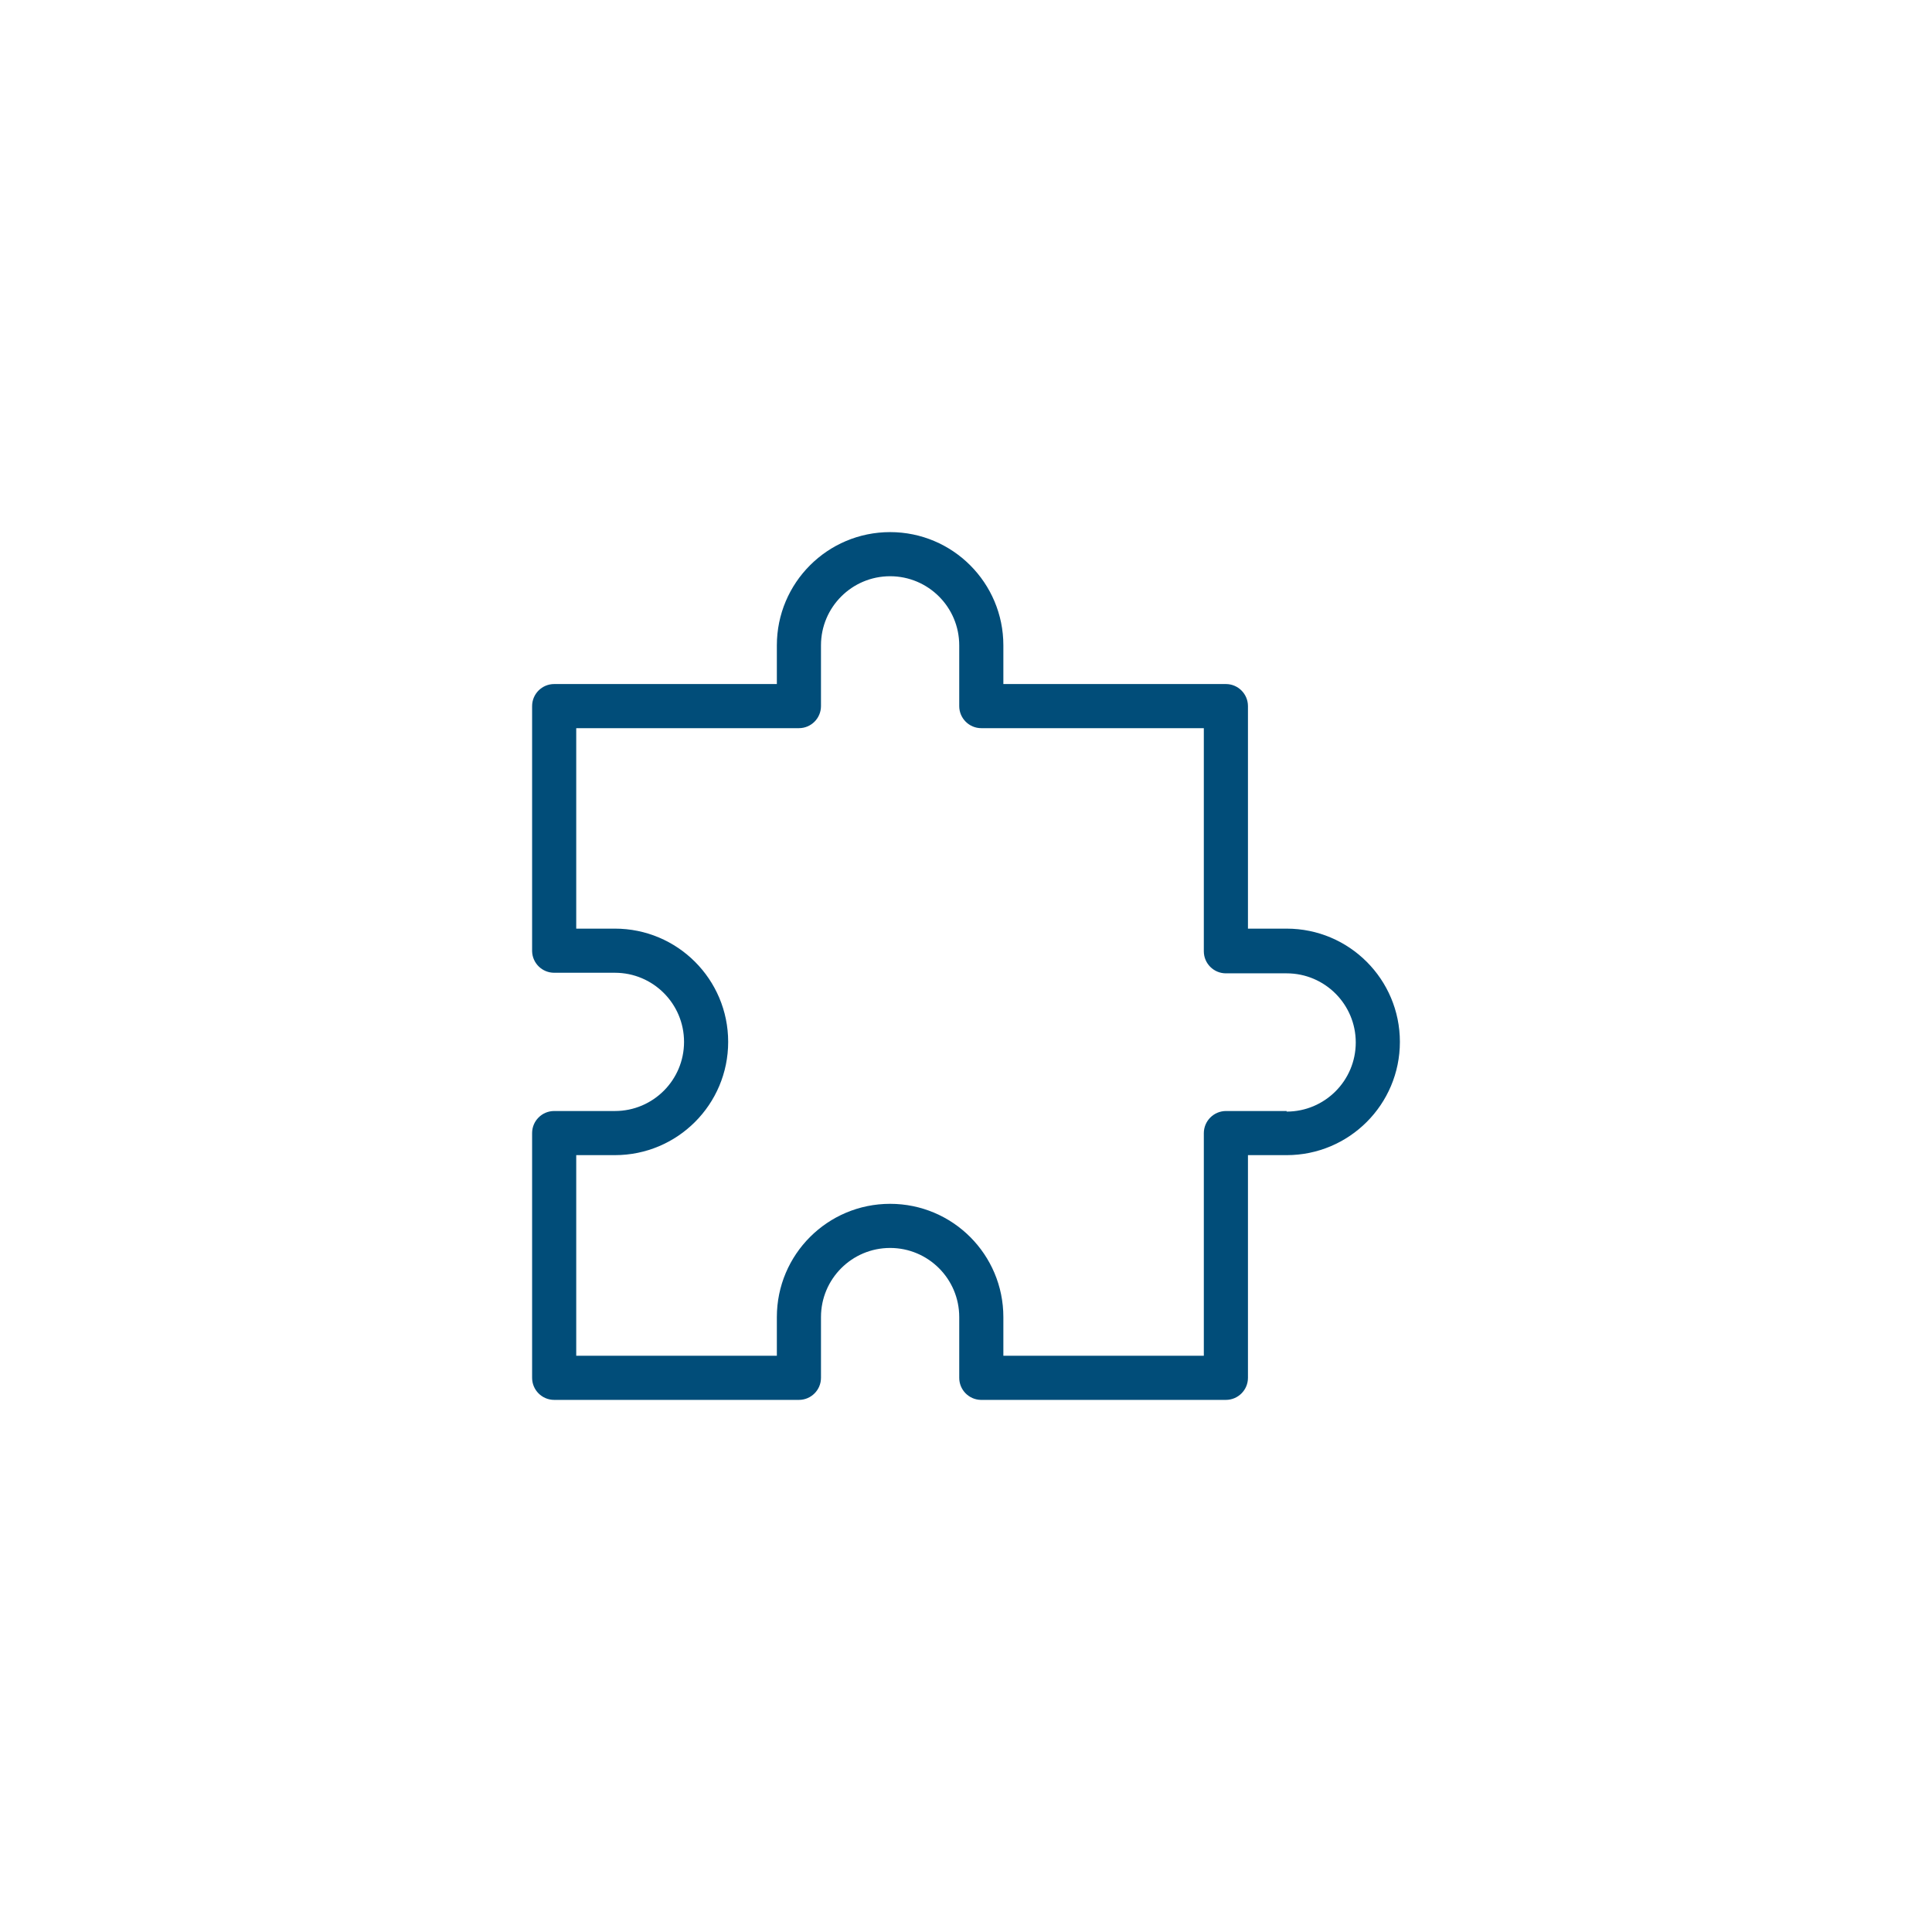<svg xmlns="http://www.w3.org/2000/svg" id="Layer_1" data-name="Layer 1" viewBox="0 0 500 500"><defs><style> .cls-1 { fill: #014d79; stroke-width: 0px; } </style></defs><path class="cls-1" d="m332.98,240.33h-10.01v-57.59c0-3.15-2.56-5.71-5.71-5.71h-57.59v-10.01c0-16.19-13.12-29.31-29.31-29.31-16.19,0-29.31,13.12-29.31,29.31v10.01h-57.63c-3.15,0-5.71,2.56-5.71,5.71v63.45c.08,3.09,2.61,5.56,5.71,5.56h15.72c9.88,0,17.89,8.01,17.89,17.89s-8.01,17.89-17.89,17.89h-15.72c-3.15,0-5.71,2.56-5.71,5.71v63.34c0,3.15,2.56,5.71,5.71,5.71h63.34c3.15,0,5.71-2.56,5.71-5.71v-15.72c0-9.88,8.01-17.89,17.89-17.89,9.88,0,17.89,8.01,17.89,17.89h0v15.72c0,3.09,2.46,5.63,5.56,5.71h63.45c3.15,0,5.71-2.56,5.71-5.71v-57.63h10.01c16.19,0,29.31-13.12,29.31-29.31s-13.12-29.31-29.31-29.31Zm0,47.35v-.15h-15.72c-3.14.02-5.69,2.56-5.71,5.71v57.63h-51.88v-10.01c0-16.19-13.12-29.31-29.31-29.31-16.19,0-29.31,13.12-29.31,29.31v10.01h-51.92v-51.92h10.01c16.19,0,29.31-13.12,29.31-29.31,0-16.19-13.12-29.31-29.31-29.31h-10.01v-51.88h57.63c3.15,0,5.71-2.56,5.71-5.71v-15.72c0-9.88,8.01-17.89,17.89-17.89,9.88,0,17.89,8.01,17.89,17.89v15.72c0,3.15,2.56,5.71,5.71,5.71h57.59v57.74c0,3.15,2.56,5.71,5.71,5.71h15.72c9.88,0,17.89,8.01,17.89,17.89s-8.01,17.89-17.89,17.89Z"></path></svg>